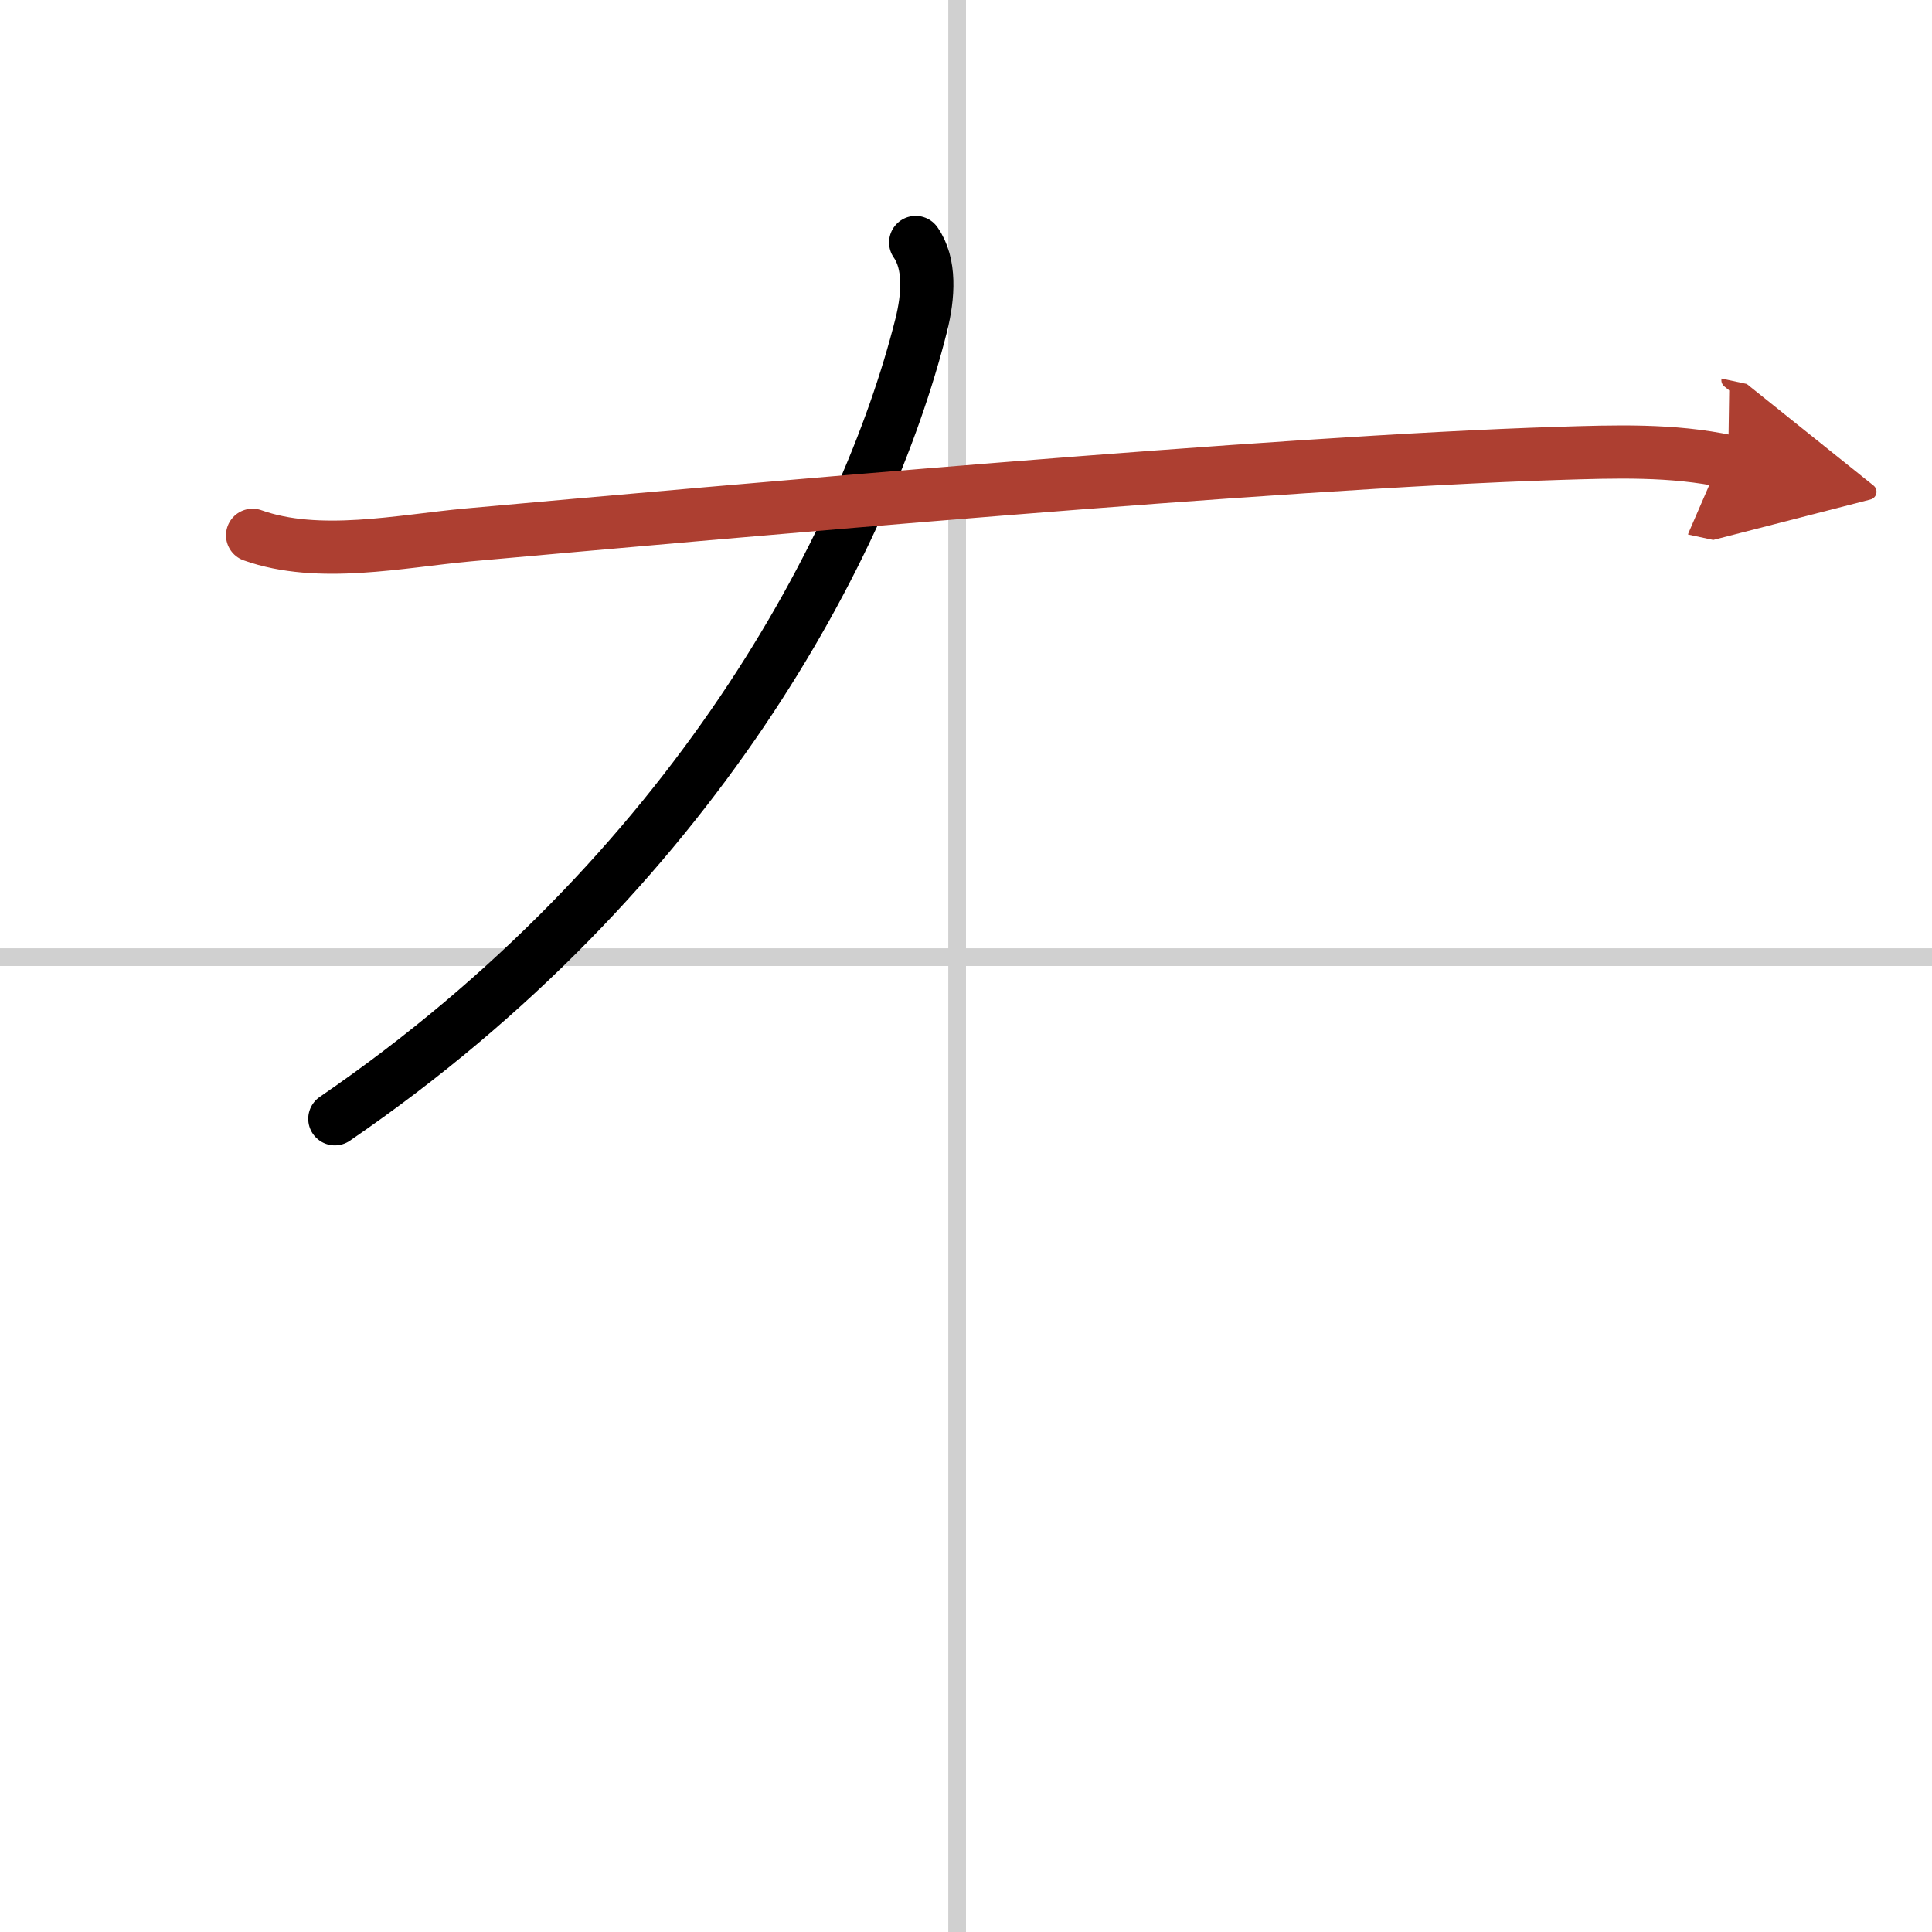 <svg width="400" height="400" viewBox="0 0 109 109" xmlns="http://www.w3.org/2000/svg"><defs><marker id="a" markerWidth="4" orient="auto" refX="1" refY="5" viewBox="0 0 10 10"><polyline points="0 0 10 5 0 10 1 5" fill="#ad3f31" stroke="#ad3f31"/></marker></defs><g fill="none" stroke="#000" stroke-linecap="round" stroke-linejoin="round" stroke-width="3"><rect width="100%" height="100%" fill="#fff" stroke="#fff"/><line x1="54" x2="54" y2="109" stroke="#d0d0d0" stroke-width="1"/><line x2="109" y1="54" y2="54" stroke="#d0d0d0" stroke-width="1"/><path d="m51.66 13.68c0.84 1.2 0.73 3.01 0.31 4.68-3.11 12.34-12.85 30.9-33.08 44.76"/><path d="m14.25 30.2c3.73 1.33 8.33 0.33 12.15-0.02 14.5-1.3 45.59-4.1 61.48-4.6 3.22-0.1 6.46-0.22 9.62 0.46" marker-end="url(#a)" stroke="#ad3f31"/></g></svg>
